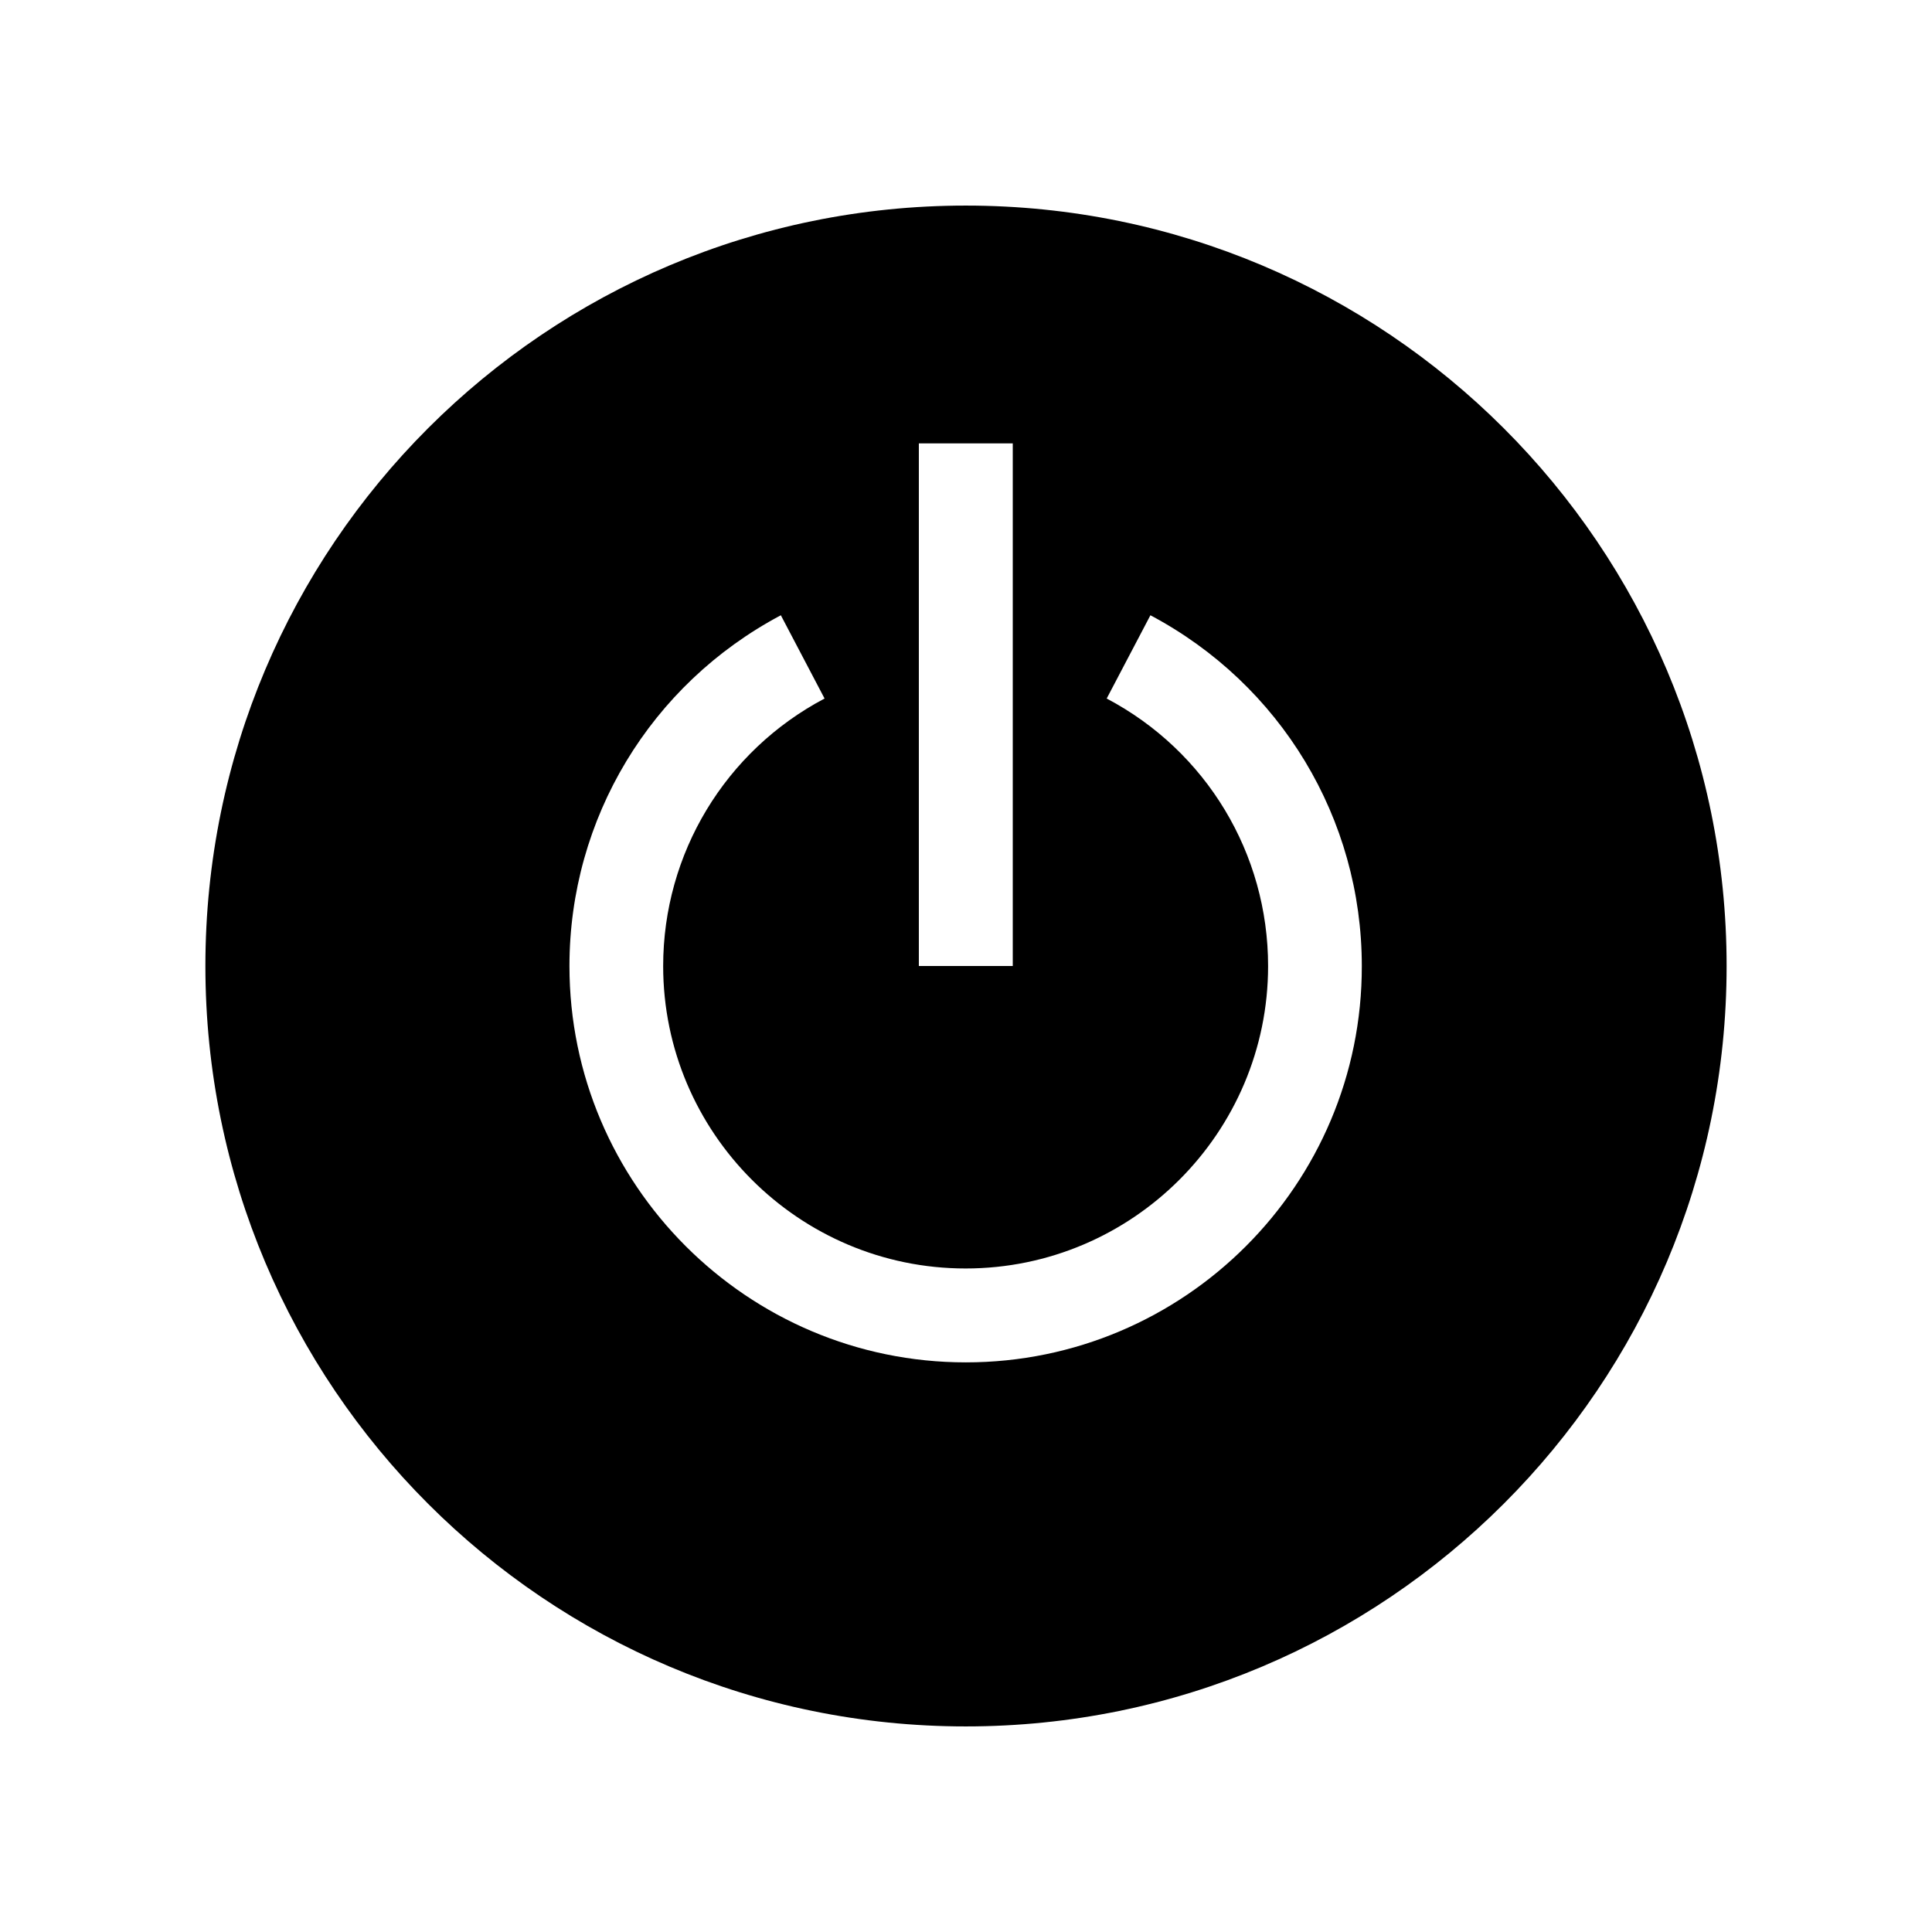 <?xml version="1.0" encoding="UTF-8"?>
<!-- The Best Svg Icon site in the world: iconSvg.co, Visit us! https://iconsvg.co -->
<svg fill="#000000" width="800px" height="800px" version="1.1" viewBox="144 144 512 512" xmlns="http://www.w3.org/2000/svg">
 <path d="m399.95 198.48c-111.34 0-201.52 90.184-201.52 201.52 0 111.34 90.184 201.52 201.52 201.52 111.34 0 201.62-90.184 201.62-201.52 0-111.34-90.285-201.52-201.62-201.52zm-12.445 63.023h24.887v138.5h-24.887zm12.445 243.54c-57.887 0-105.04-47.105-105.04-105.04 0-39.047 21.461-74.613 56.023-92.953l11.586 22.066c-26.348 13.906-42.773 41.109-42.773 70.887 0 44.184 35.973 80.156 80.156 80.156 44.184 0 80.156-35.973 80.156-80.156 0-29.773-16.324-56.93-42.773-70.887l11.586-22.066c34.562 18.34 56.023 53.906 56.023 92.953 0.102 57.938-47.004 105.04-104.94 105.04z"/>
</svg>